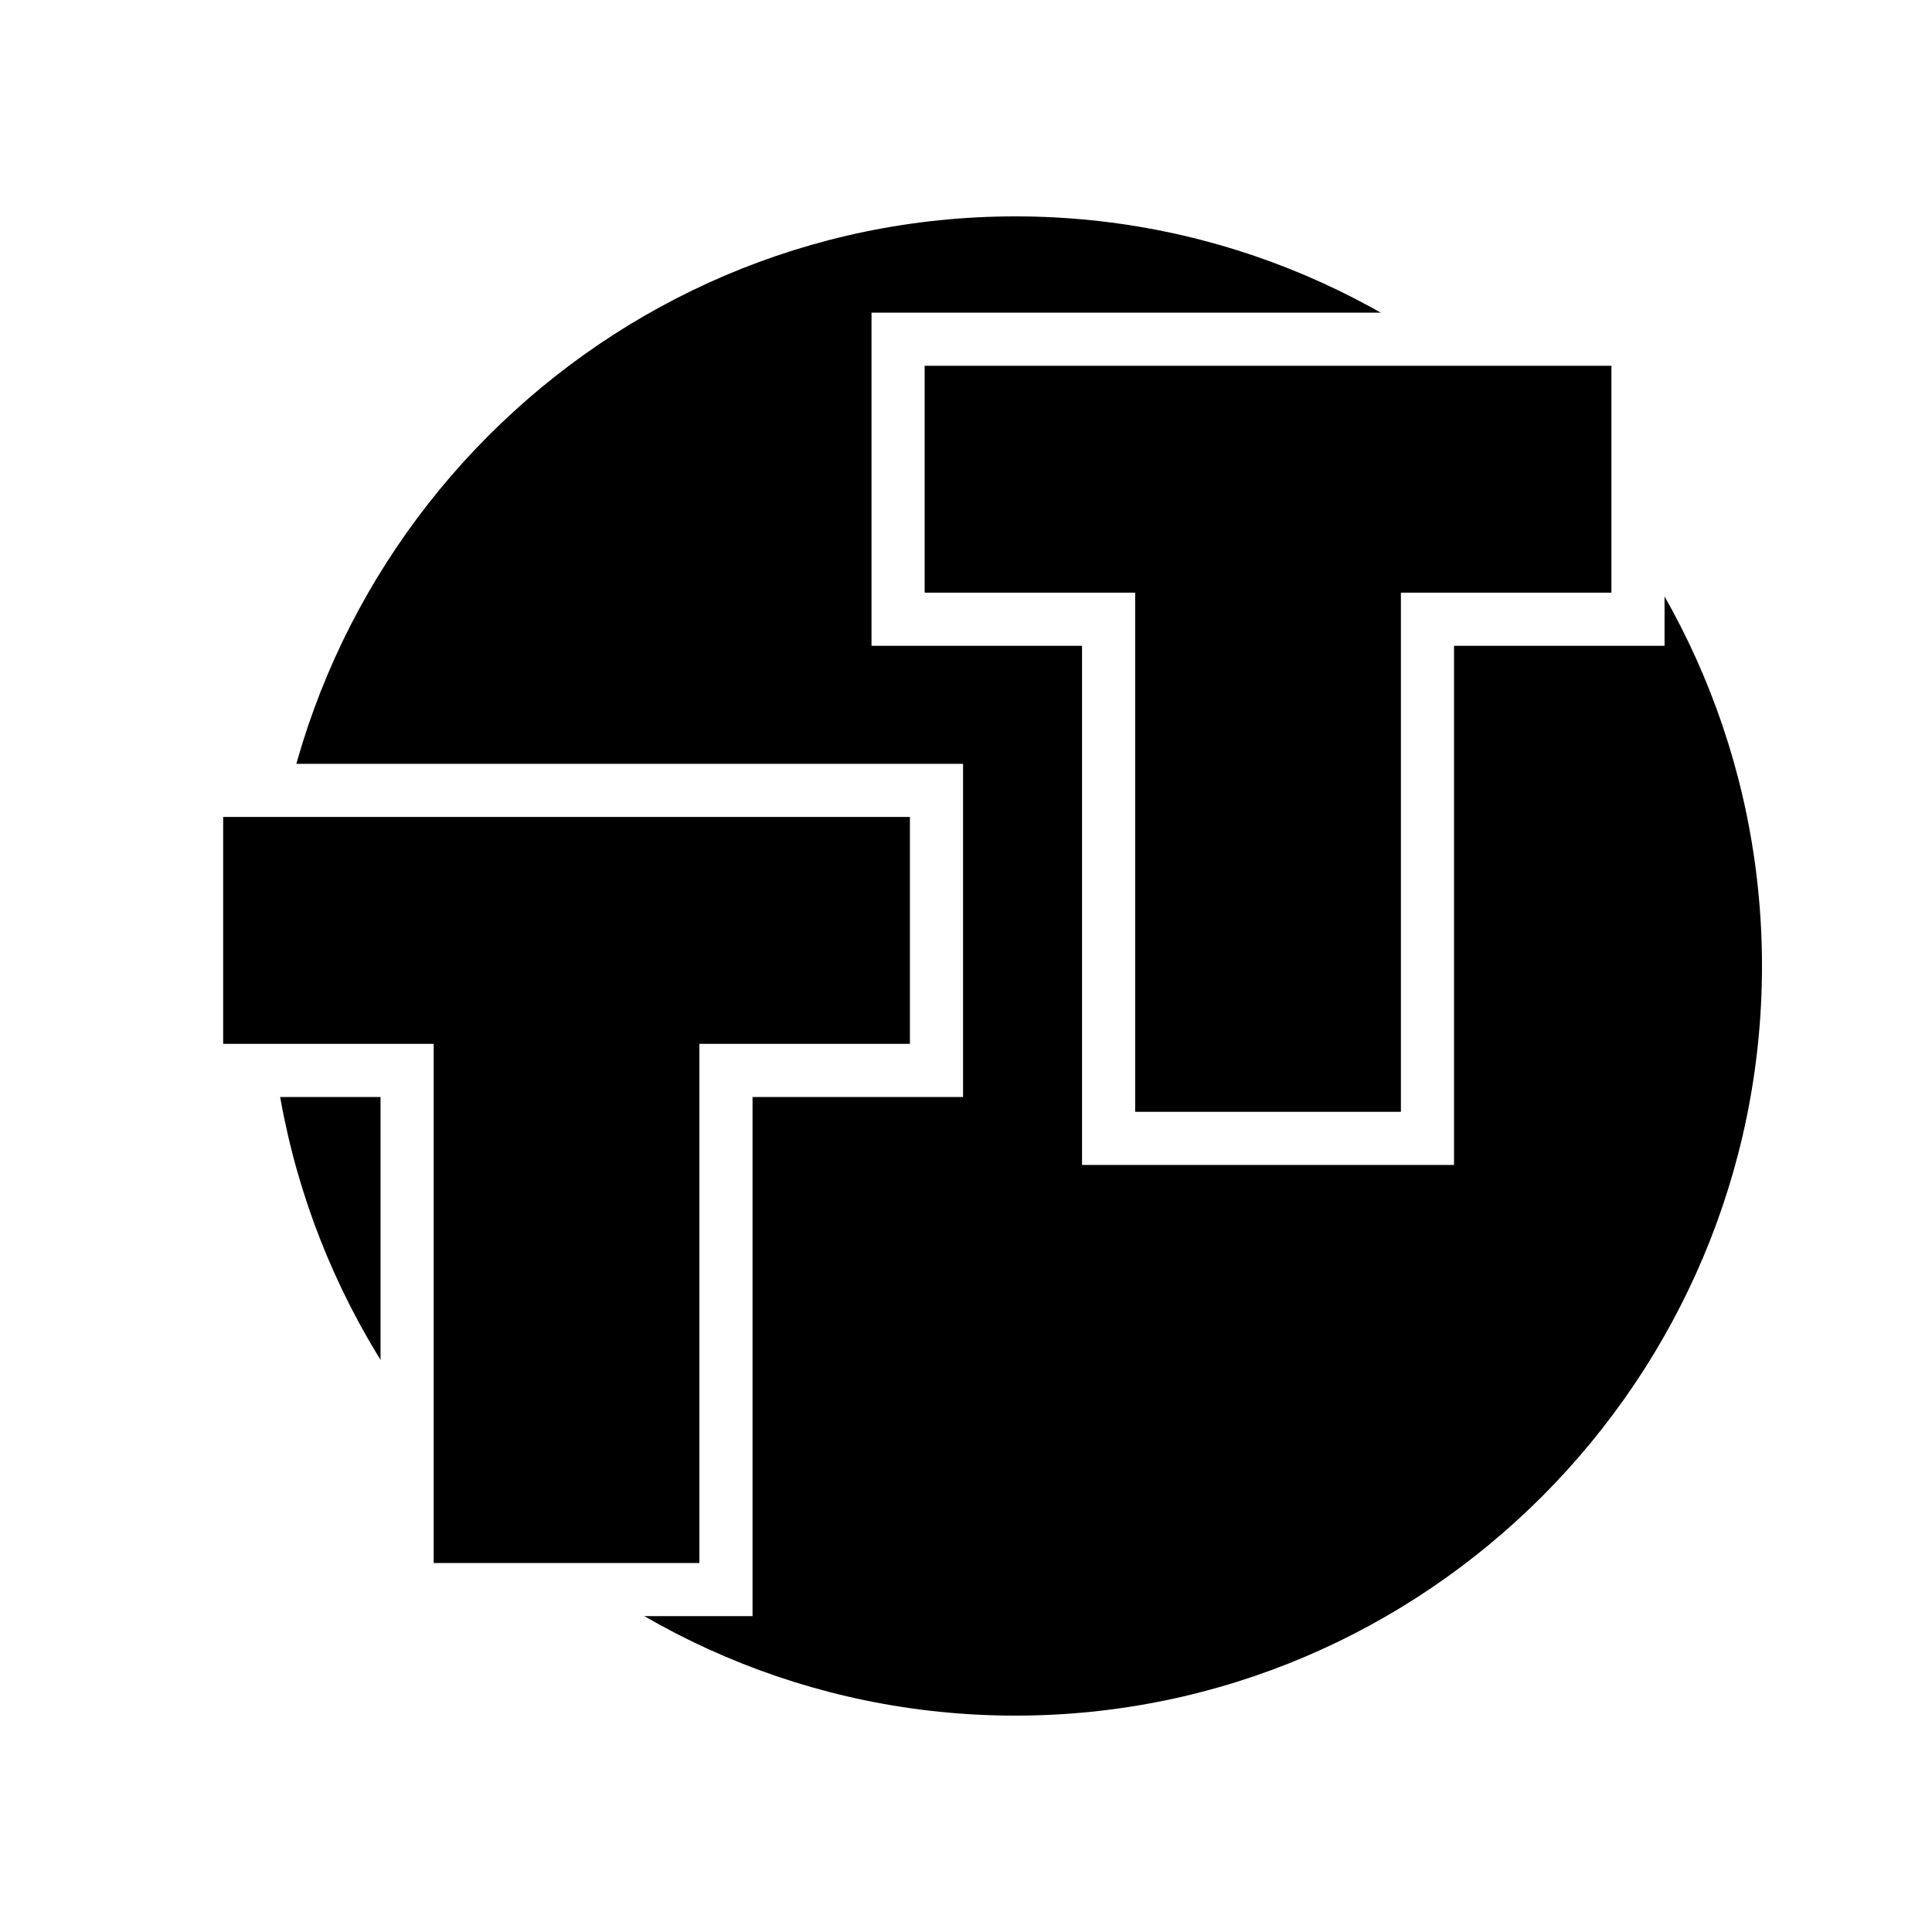 <svg xmlns="http://www.w3.org/2000/svg" width="2500" height="2500" viewBox="0 0 192.756 192.756"><path fill-rule="evenodd" clip-rule="evenodd" fill="#fff" d="M0 0h192.756v192.756H0V0z"/><path d="M101.301 21.588c-41.03 0-74.493 33.597-74.493 74.79 0 41.194 33.463 74.79 74.493 74.79 41.029 0 74.492-33.596 74.492-74.79 0-41.193-33.463-74.79-74.492-74.79z" fill-rule="evenodd" clip-rule="evenodd"/><path fill="#fff" d="M139.768 116.229H107.955V64.432H86.951V31.193H166.072V64.432H145.068v51.797h-5.3z"/><path fill-rule="evenodd" clip-rule="evenodd" d="M113.256 110.926h26.512V59.13h21.003V36.495H92.252V59.13h21.004v51.796z"/><path fill="#fff" d="M69.779 161.244H37.966v-51.797H16.962V76.208h79.122V109.447H75.081v51.797h-5.302z"/><path fill-rule="evenodd" clip-rule="evenodd" d="M43.269 155.941h26.51v-51.796h21.004V81.51H22.265v22.635h21.004v51.796z"/></svg>